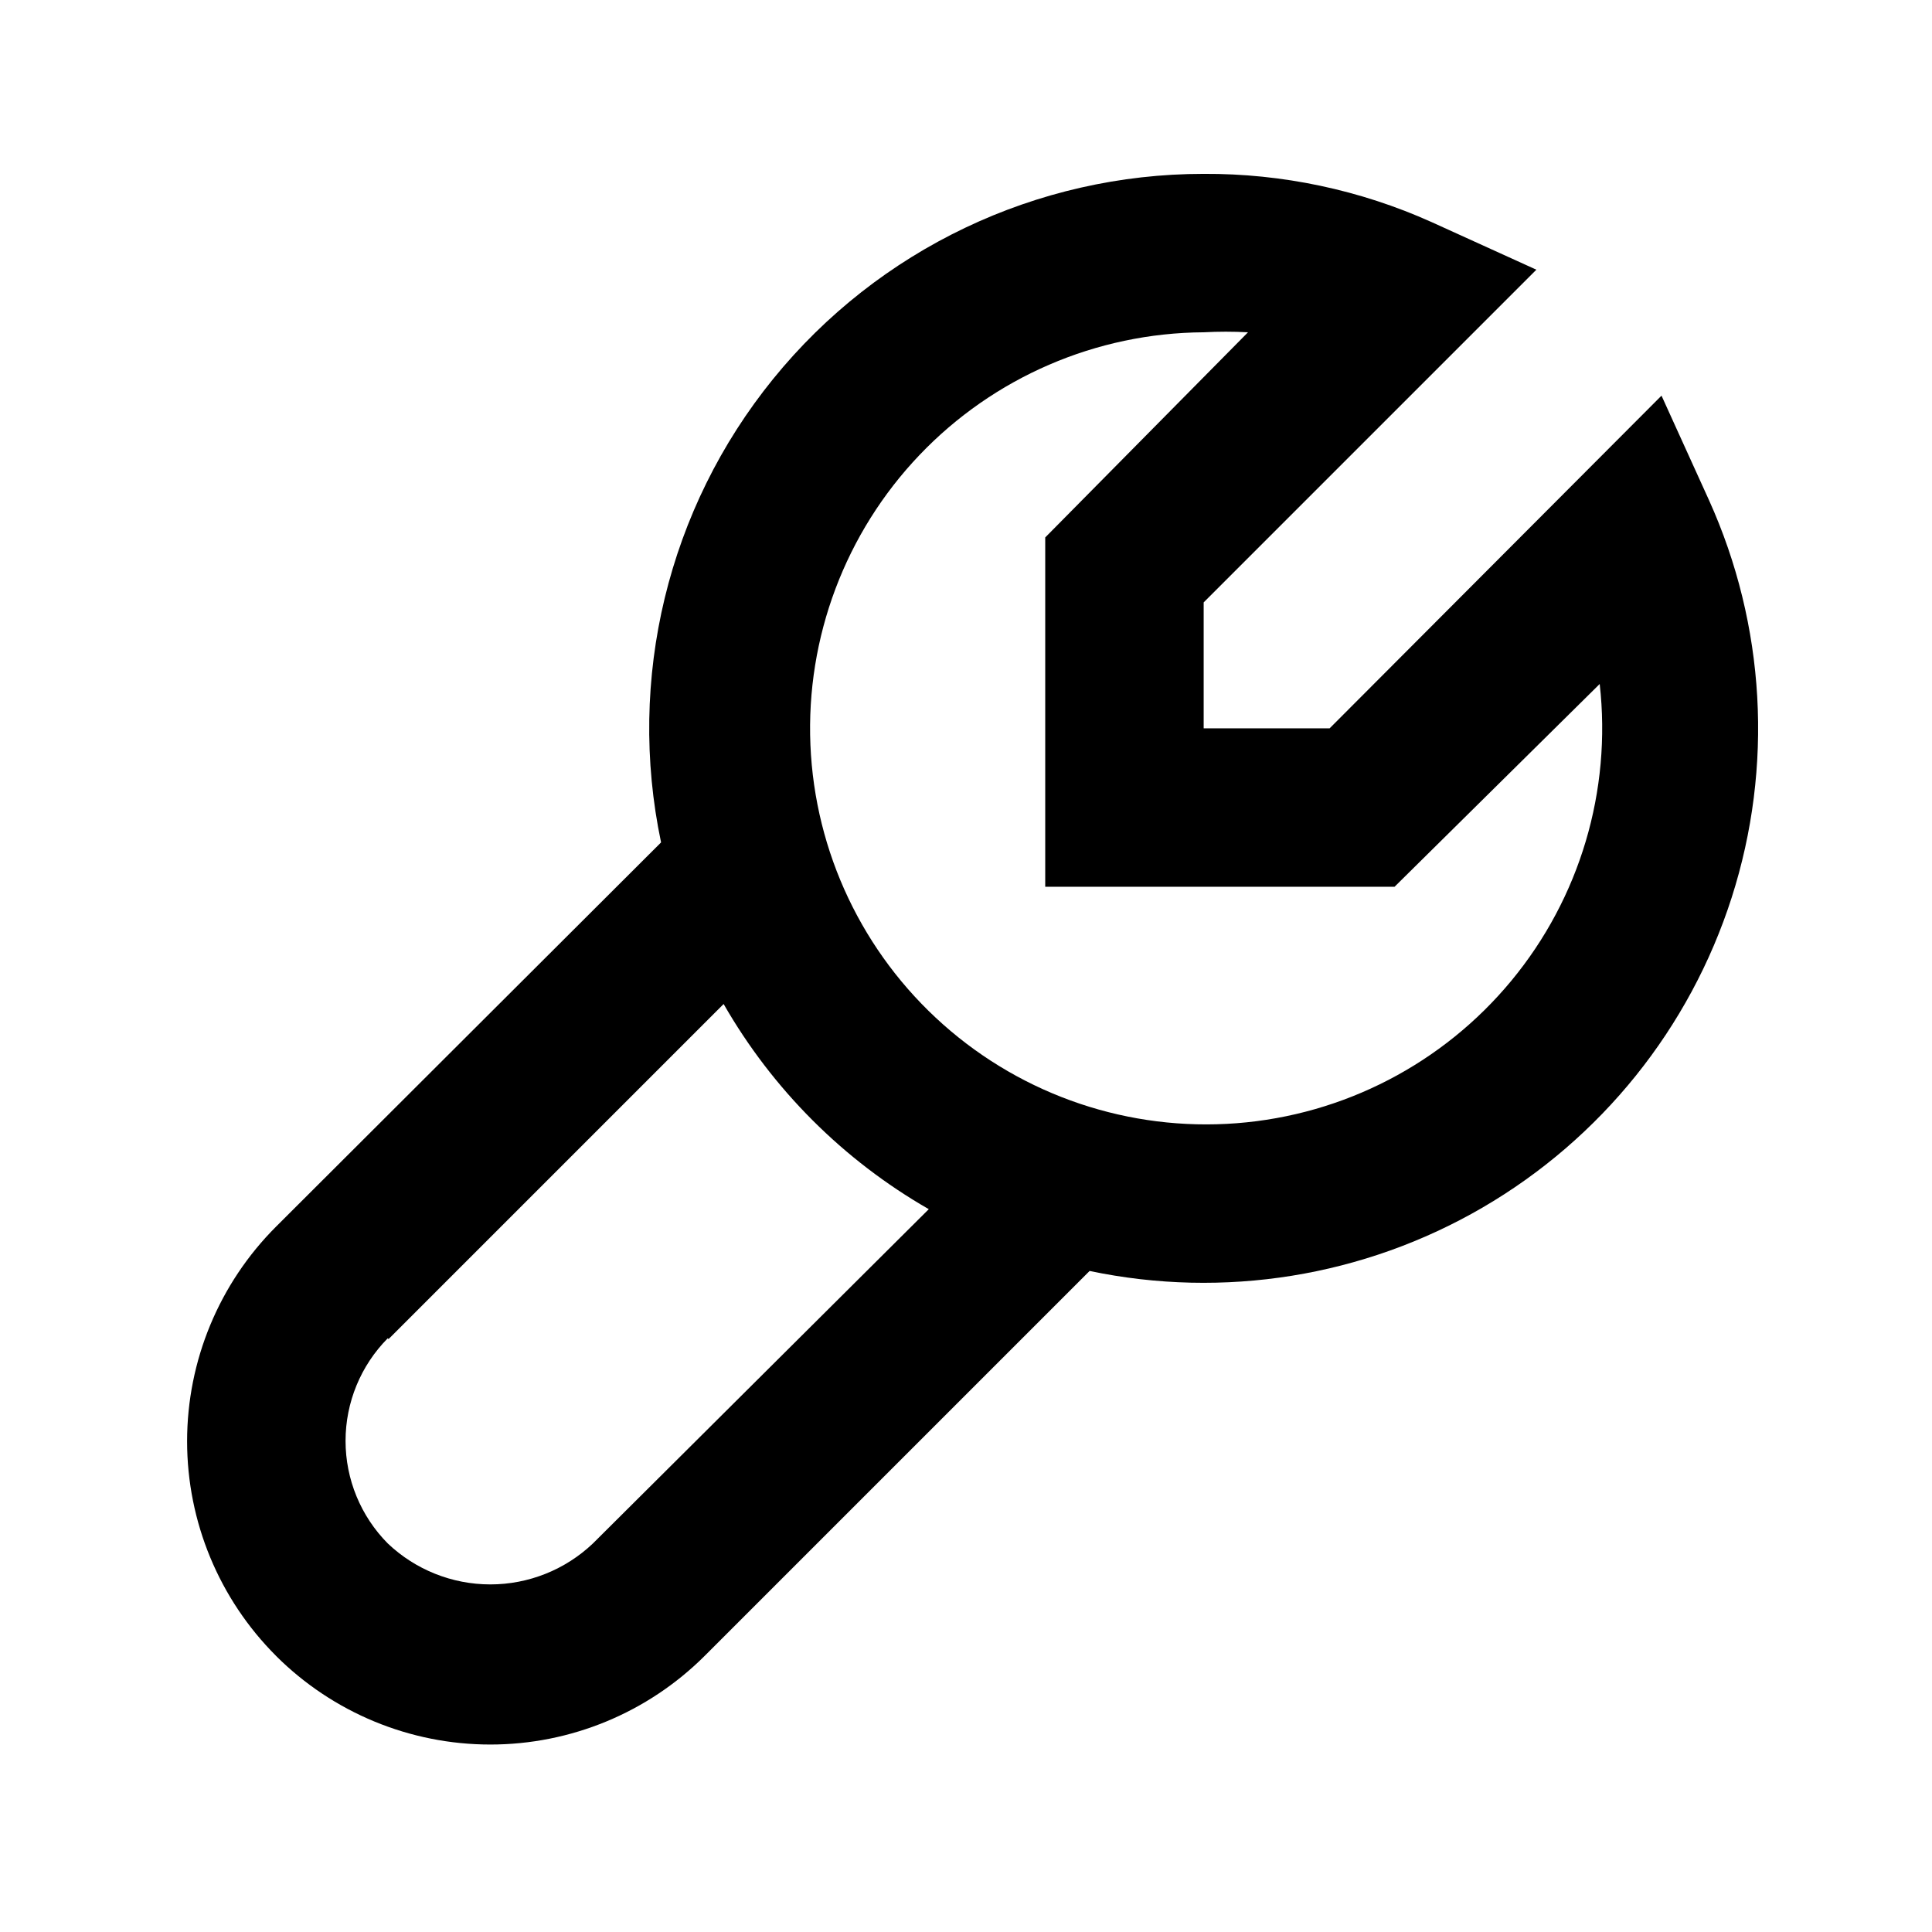 <?xml version="1.0" encoding="UTF-8"?>
<!-- Uploaded to: ICON Repo, www.svgrepo.com, Generator: ICON Repo Mixer Tools -->
<svg fill="#000000" width="800px" height="800px" version="1.1" viewBox="144 144 512 512" xmlns="http://www.w3.org/2000/svg">
 <path d="m217.16 582.84c15.074 15.035 35.496 23.48 56.785 23.48 21.289 0 41.711-8.445 56.785-23.48l102.02-102.02v-0.004c35.582 7.481 72.676 1.5 104.11-16.781 31.43-18.281 54.965-47.566 66.059-82.191 11.09-34.629 8.953-72.137-6.008-105.28l-12.594-27.711-87.957 88.168h-33.375v-33.379l88.168-88.168-27.711-12.594c-19.004-8.547-39.621-12.914-60.457-12.805-44.277 0-86.191 19.965-114.09 54.344-27.902 34.375-38.816 79.5-29.707 122.83l-102.02 101.81c-15.098 15.082-23.586 35.547-23.586 56.887 0 21.344 8.488 41.809 23.586 56.891zm245.82-350.78c3.914-0.211 7.84-0.211 11.754 0l-53.738 54.367v92.578h92.574l54.367-53.742c3.191 28.301-5.258 56.684-23.406 78.633-18.145 21.949-44.434 35.582-72.828 37.773-28.395 2.188-56.461-7.258-77.758-26.168s-33.992-45.664-35.176-74.117c-1.184-28.457 9.246-56.172 28.895-76.785 19.652-20.617 46.836-32.359 75.316-32.539zm-216.01 266.81 88.797-88.797c12.977 22.629 31.742 41.395 54.371 54.371l-89.008 88.586c-7.336 6.969-17.066 10.855-27.184 10.855-10.117 0-19.852-3.887-27.184-10.855-7.168-7.234-11.188-17.004-11.188-27.184 0-10.184 4.019-19.953 11.188-27.188z"/>
</svg>